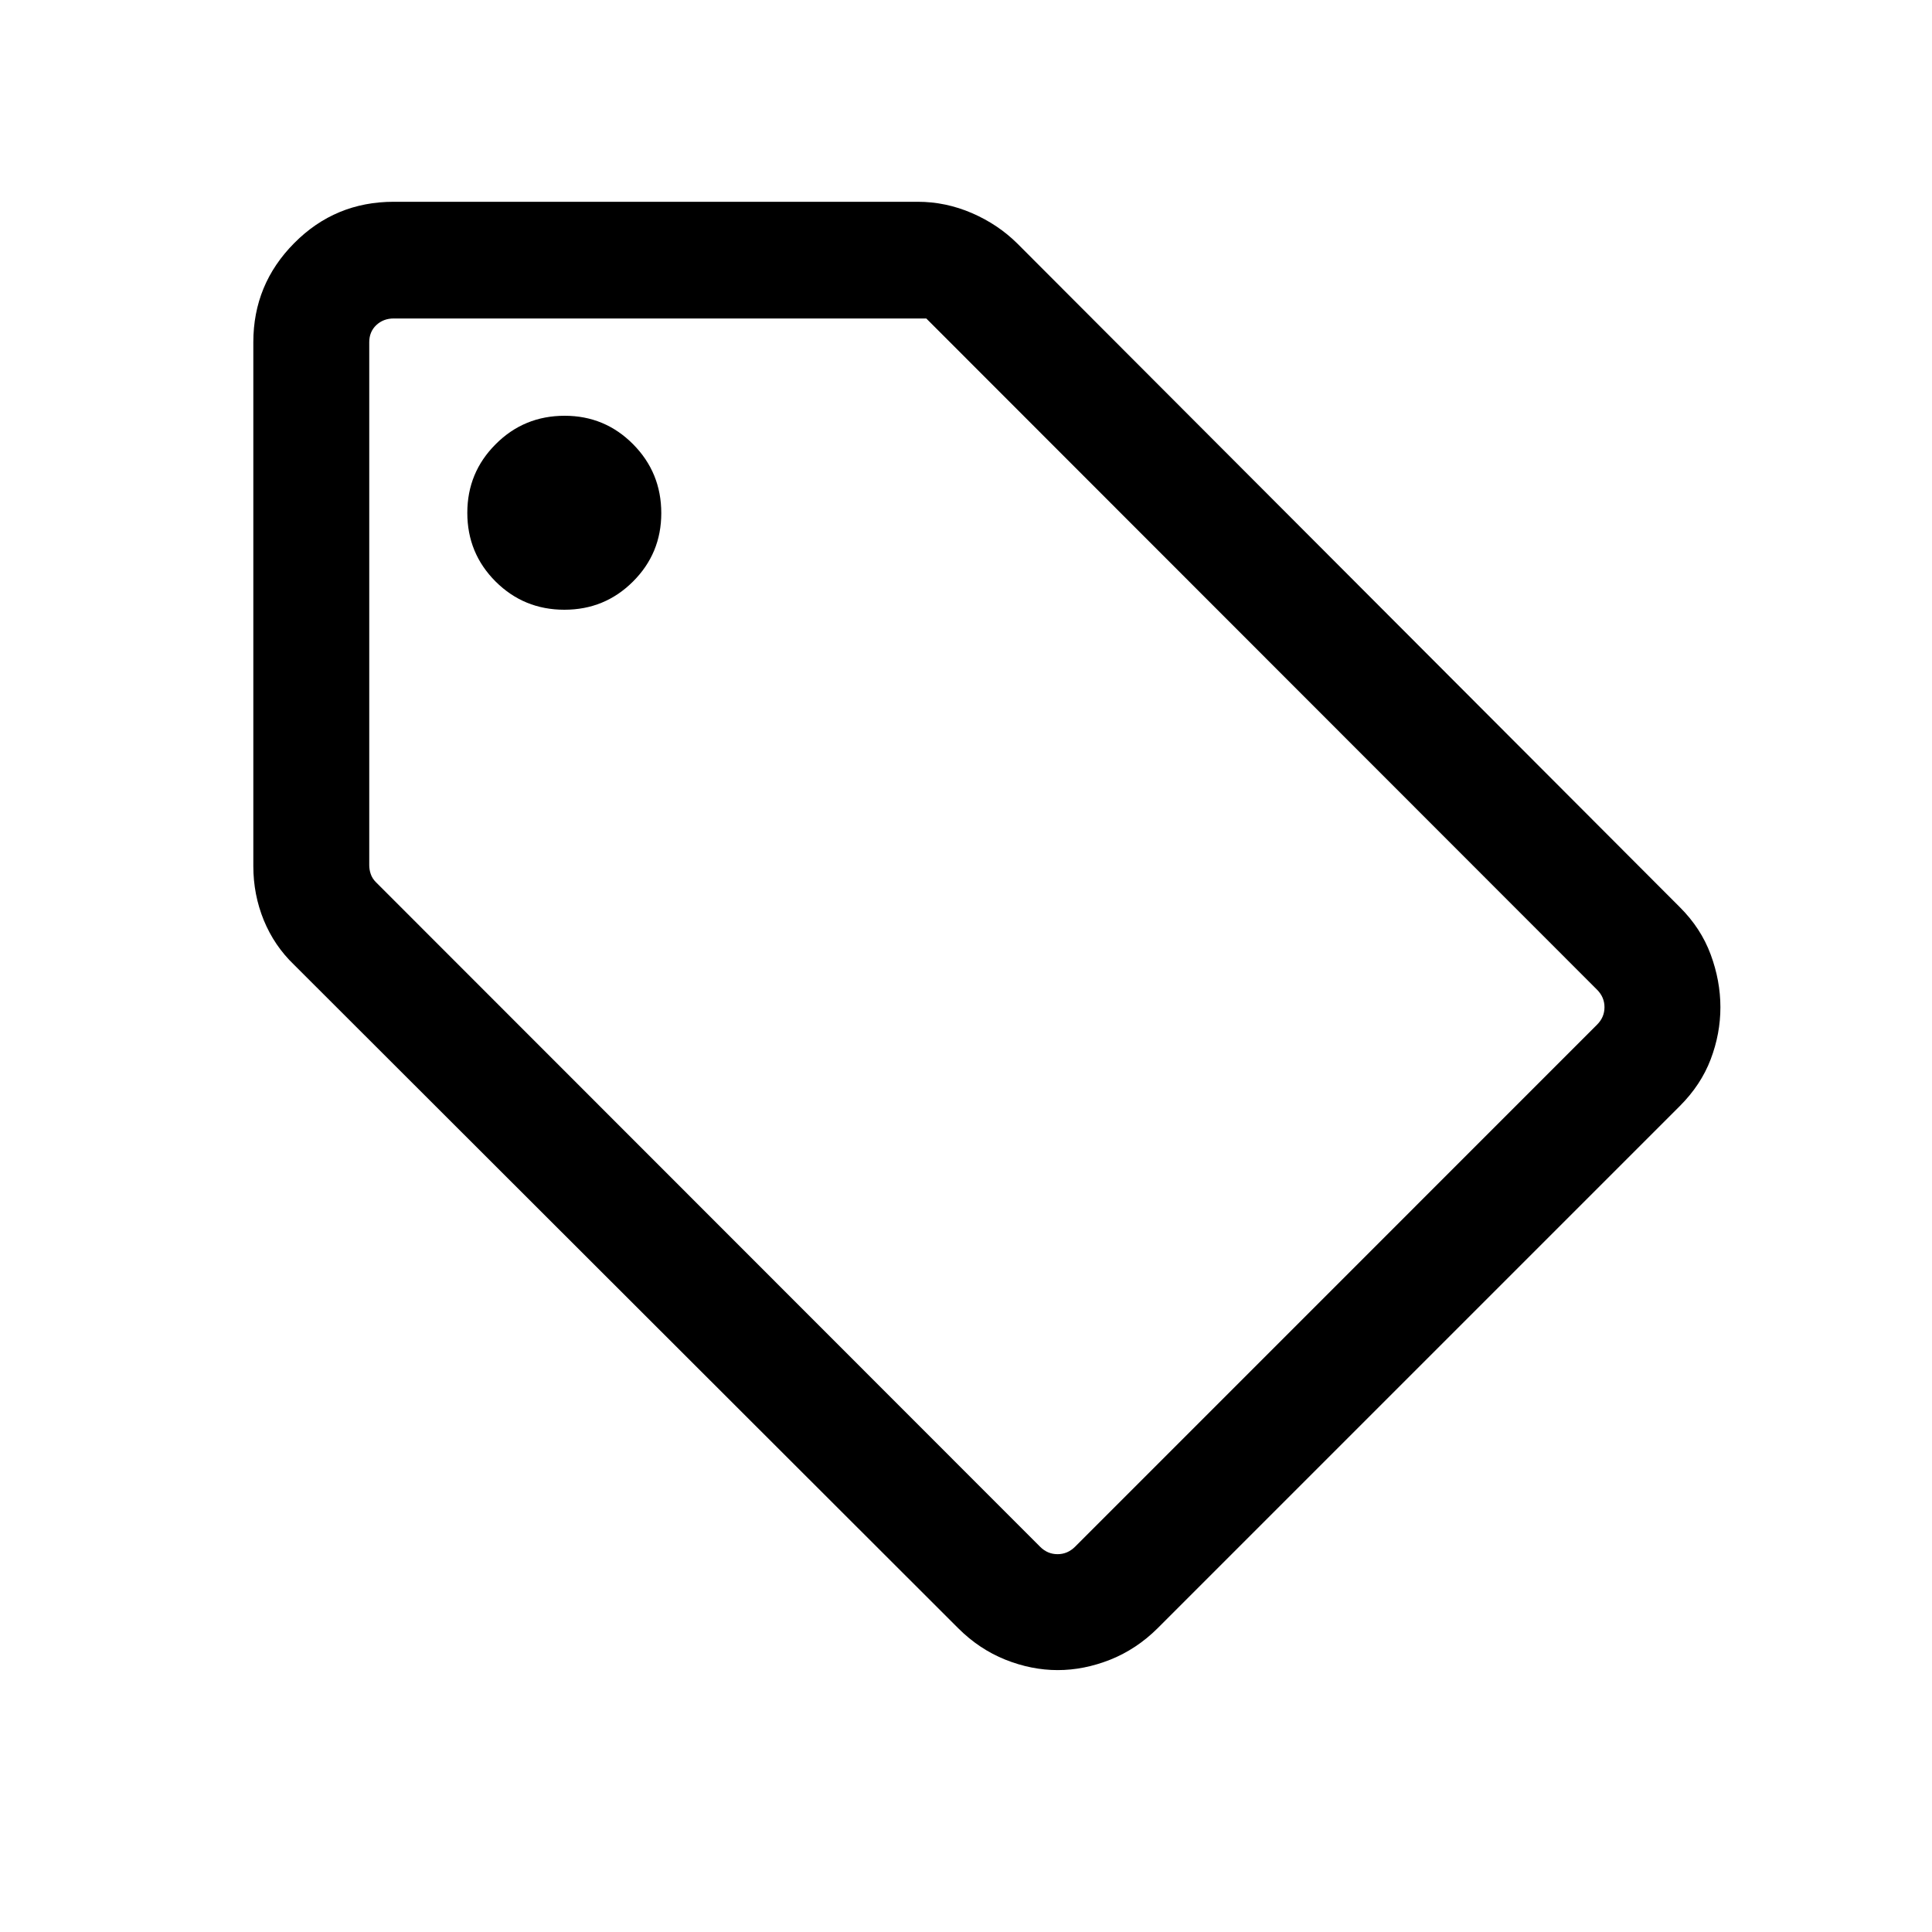 <svg width="25" height="25" viewBox="0 0 25 25" fill="none" xmlns="http://www.w3.org/2000/svg">
<g id="sell">
<mask id="mask0_4199_21615" style="mask-type:alpha" maskUnits="userSpaceOnUse" x="0" y="0" width="25" height="25">
<rect id="Bounding box" x="0.778" y="0.111" width="24" height="24" fill="#D9D9D9"/>
</mask>
<g mask="url(#mask0_4199_21615)">
<path id="sell_2" d="M21.736 14.313L14.98 21.069C14.798 21.25 14.594 21.385 14.367 21.476C14.139 21.566 13.913 21.611 13.687 21.611C13.461 21.611 13.235 21.566 13.009 21.476C12.783 21.385 12.58 21.25 12.399 21.069L3.805 12.484C3.634 12.32 3.504 12.128 3.413 11.907C3.323 11.686 3.278 11.453 3.278 11.209V4.428C3.278 3.929 3.454 3.501 3.808 3.145C4.161 2.789 4.59 2.611 5.095 2.611H11.876C12.117 2.611 12.351 2.66 12.578 2.758C12.804 2.856 13 2.988 13.166 3.153L21.736 11.738C21.919 11.92 22.052 12.124 22.136 12.351C22.22 12.578 22.262 12.806 22.262 13.034C22.262 13.263 22.22 13.487 22.136 13.708C22.052 13.929 21.919 14.13 21.736 14.313ZM13.911 20.015L20.666 13.259C20.73 13.195 20.762 13.12 20.762 13.033C20.762 12.947 20.73 12.871 20.666 12.807L11.986 4.121H5.095C5.005 4.121 4.93 4.15 4.869 4.207C4.808 4.265 4.778 4.339 4.778 4.428V11.194C4.778 11.232 4.784 11.271 4.797 11.309C4.81 11.348 4.832 11.383 4.864 11.415L13.459 20.015C13.523 20.079 13.598 20.111 13.685 20.111C13.771 20.111 13.846 20.079 13.911 20.015ZM7.303 7.89C7.652 7.89 7.948 7.768 8.191 7.525C8.435 7.282 8.557 6.987 8.557 6.64C8.557 6.29 8.435 5.993 8.192 5.748C7.949 5.503 7.654 5.38 7.307 5.38C6.957 5.38 6.659 5.502 6.415 5.747C6.17 5.991 6.047 6.287 6.047 6.636C6.047 6.985 6.169 7.281 6.413 7.525C6.657 7.768 6.954 7.89 7.303 7.89Z" fill="black"/>
</g>
</g>
</svg>

